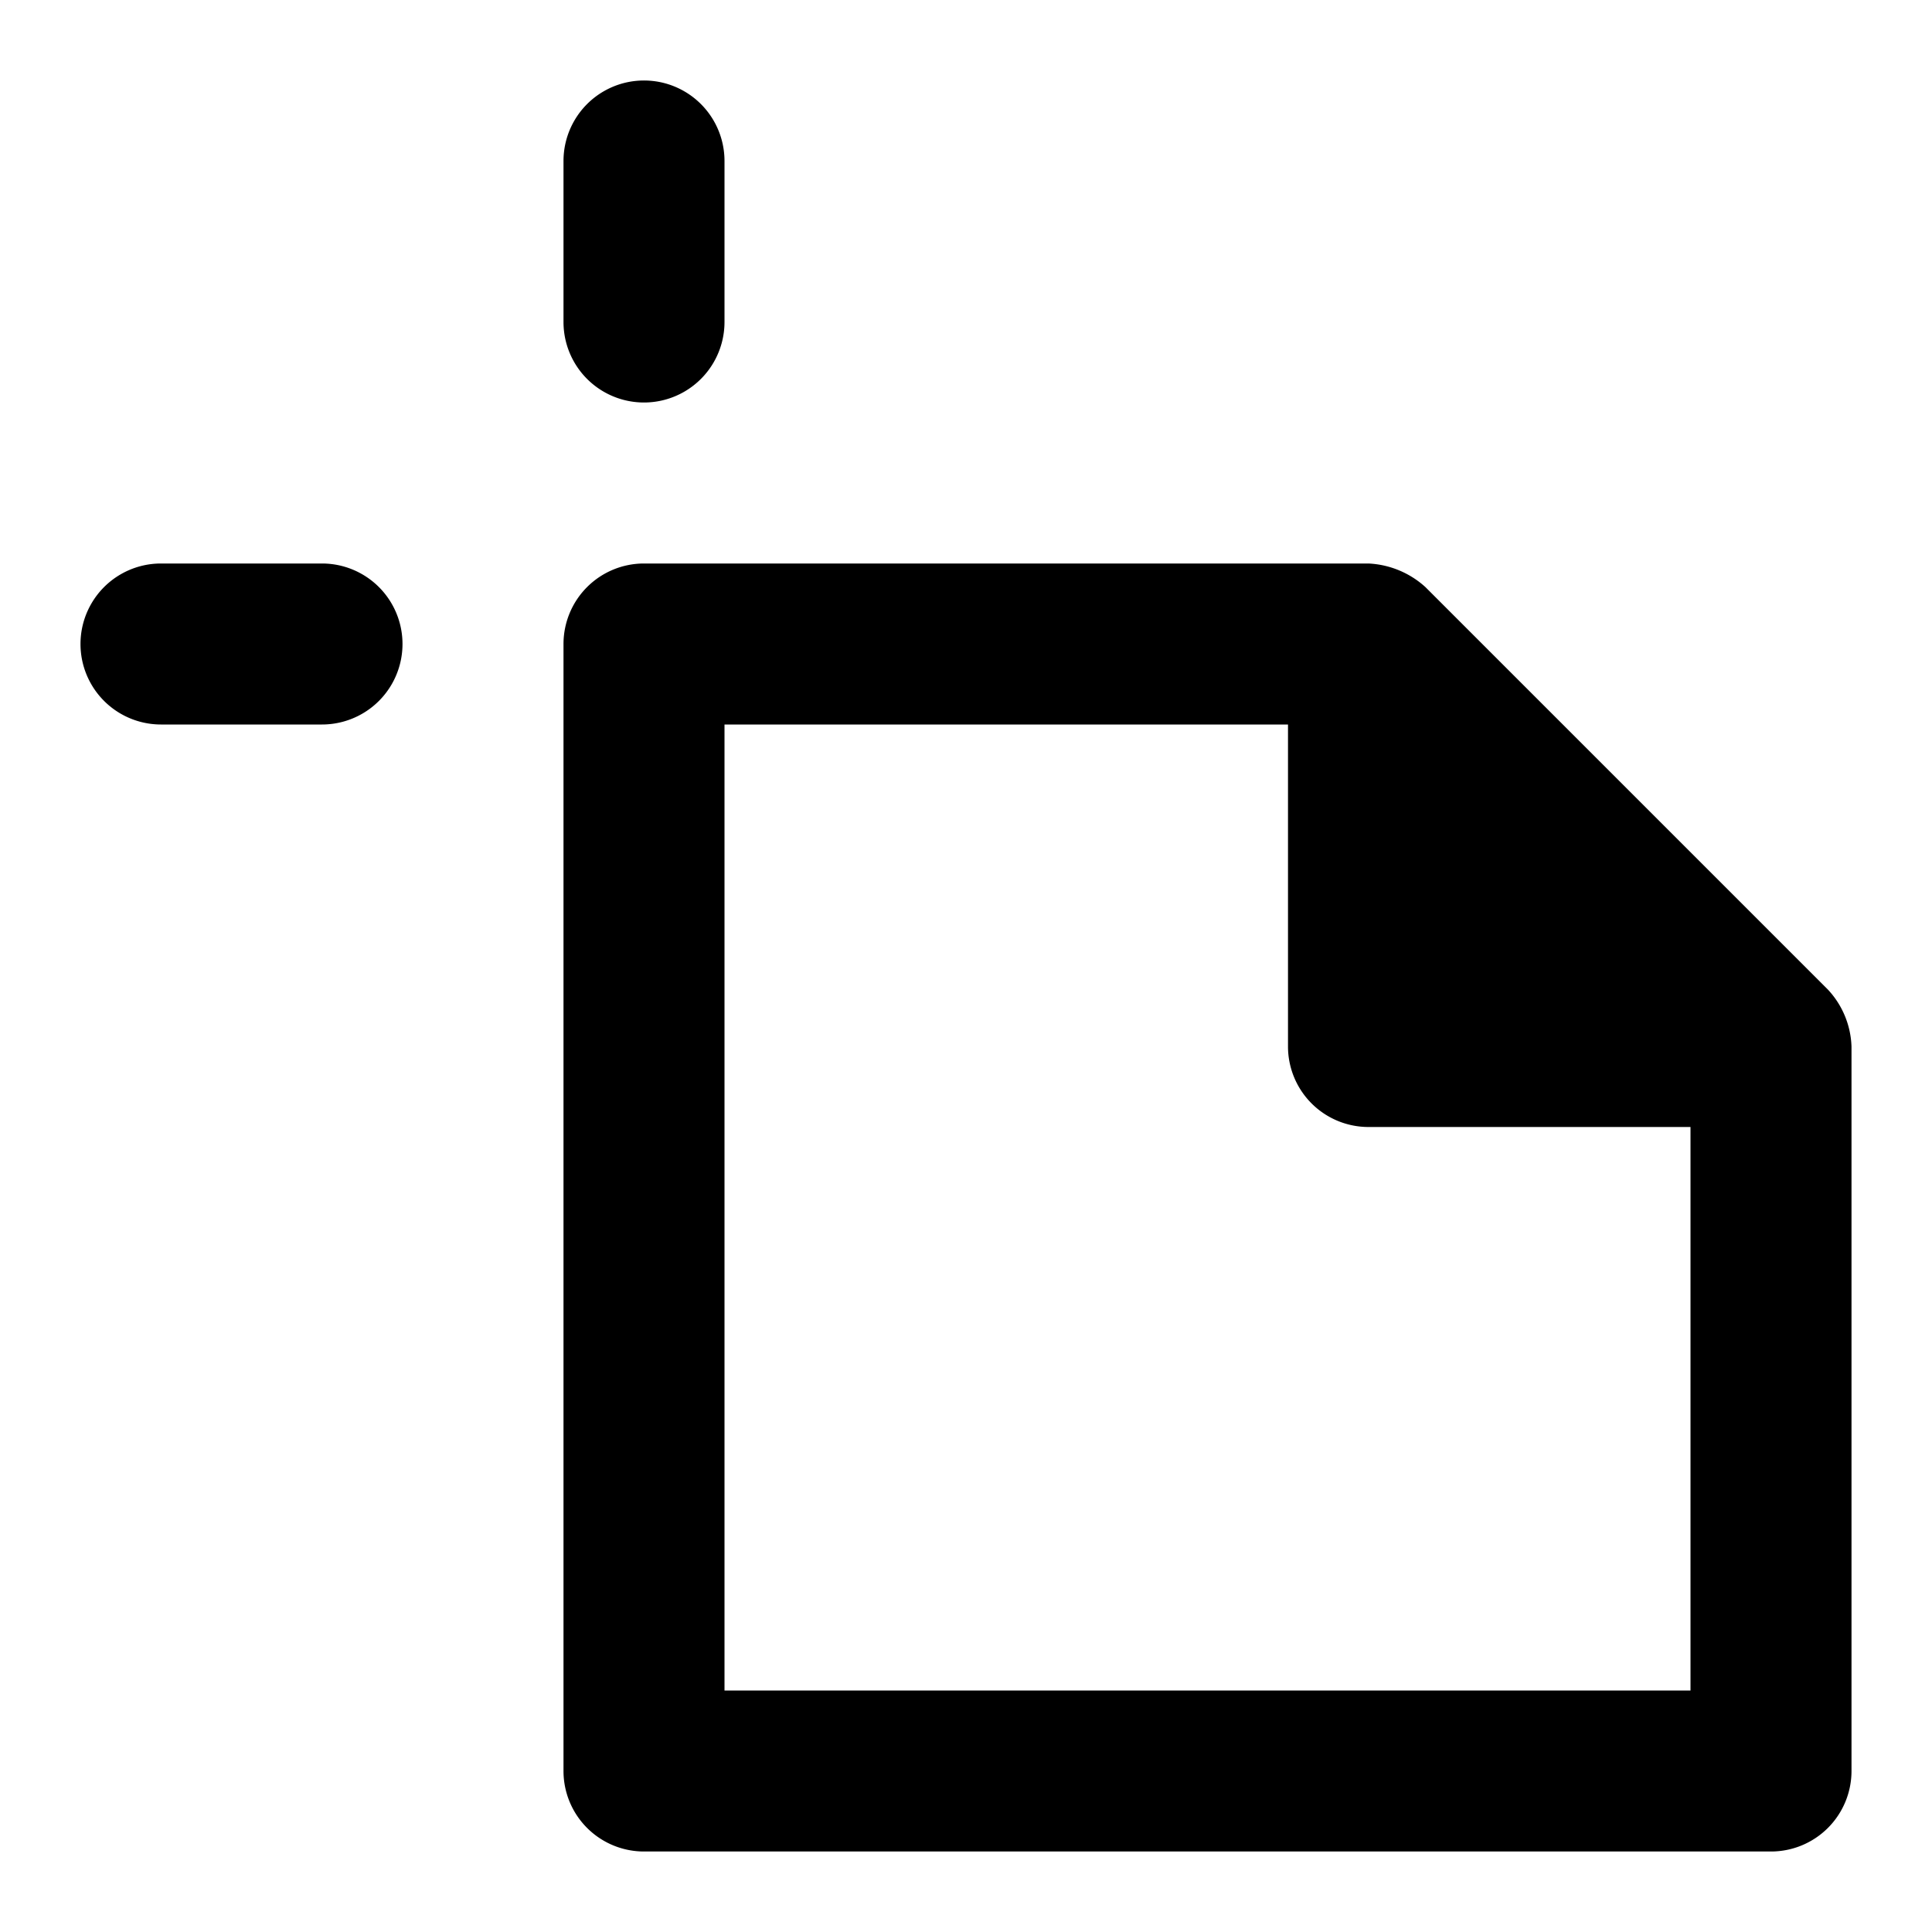 <?xml version="1.0" encoding="utf-8"?><!-- Uploaded to: SVG Repo, www.svgrepo.com, Generator: SVG Repo Mixer Tools -->
<svg fill="#000000" width="800px" height="800px" viewBox="0 0 24 24" xmlns="http://www.w3.org/2000/svg"><path d="M7,4V2A1,1,0,0,1,9,2V4A1,1,0,0,1,7,4ZM2,9H4A1,1,0,0,0,4,7H2A1,1,0,0,0,2,9Zm21,4v9a1,1,0,0,1-1,1H8a1,1,0,0,1-1-1V8A1,1,0,0,1,8,7h9a1.13,1.13,0,0,1,.707.293l5,5A1.089,1.089,0,0,1,23,13Zm-2,1H17a1,1,0,0,1-1-1V9H9V21H21Z"/></svg>